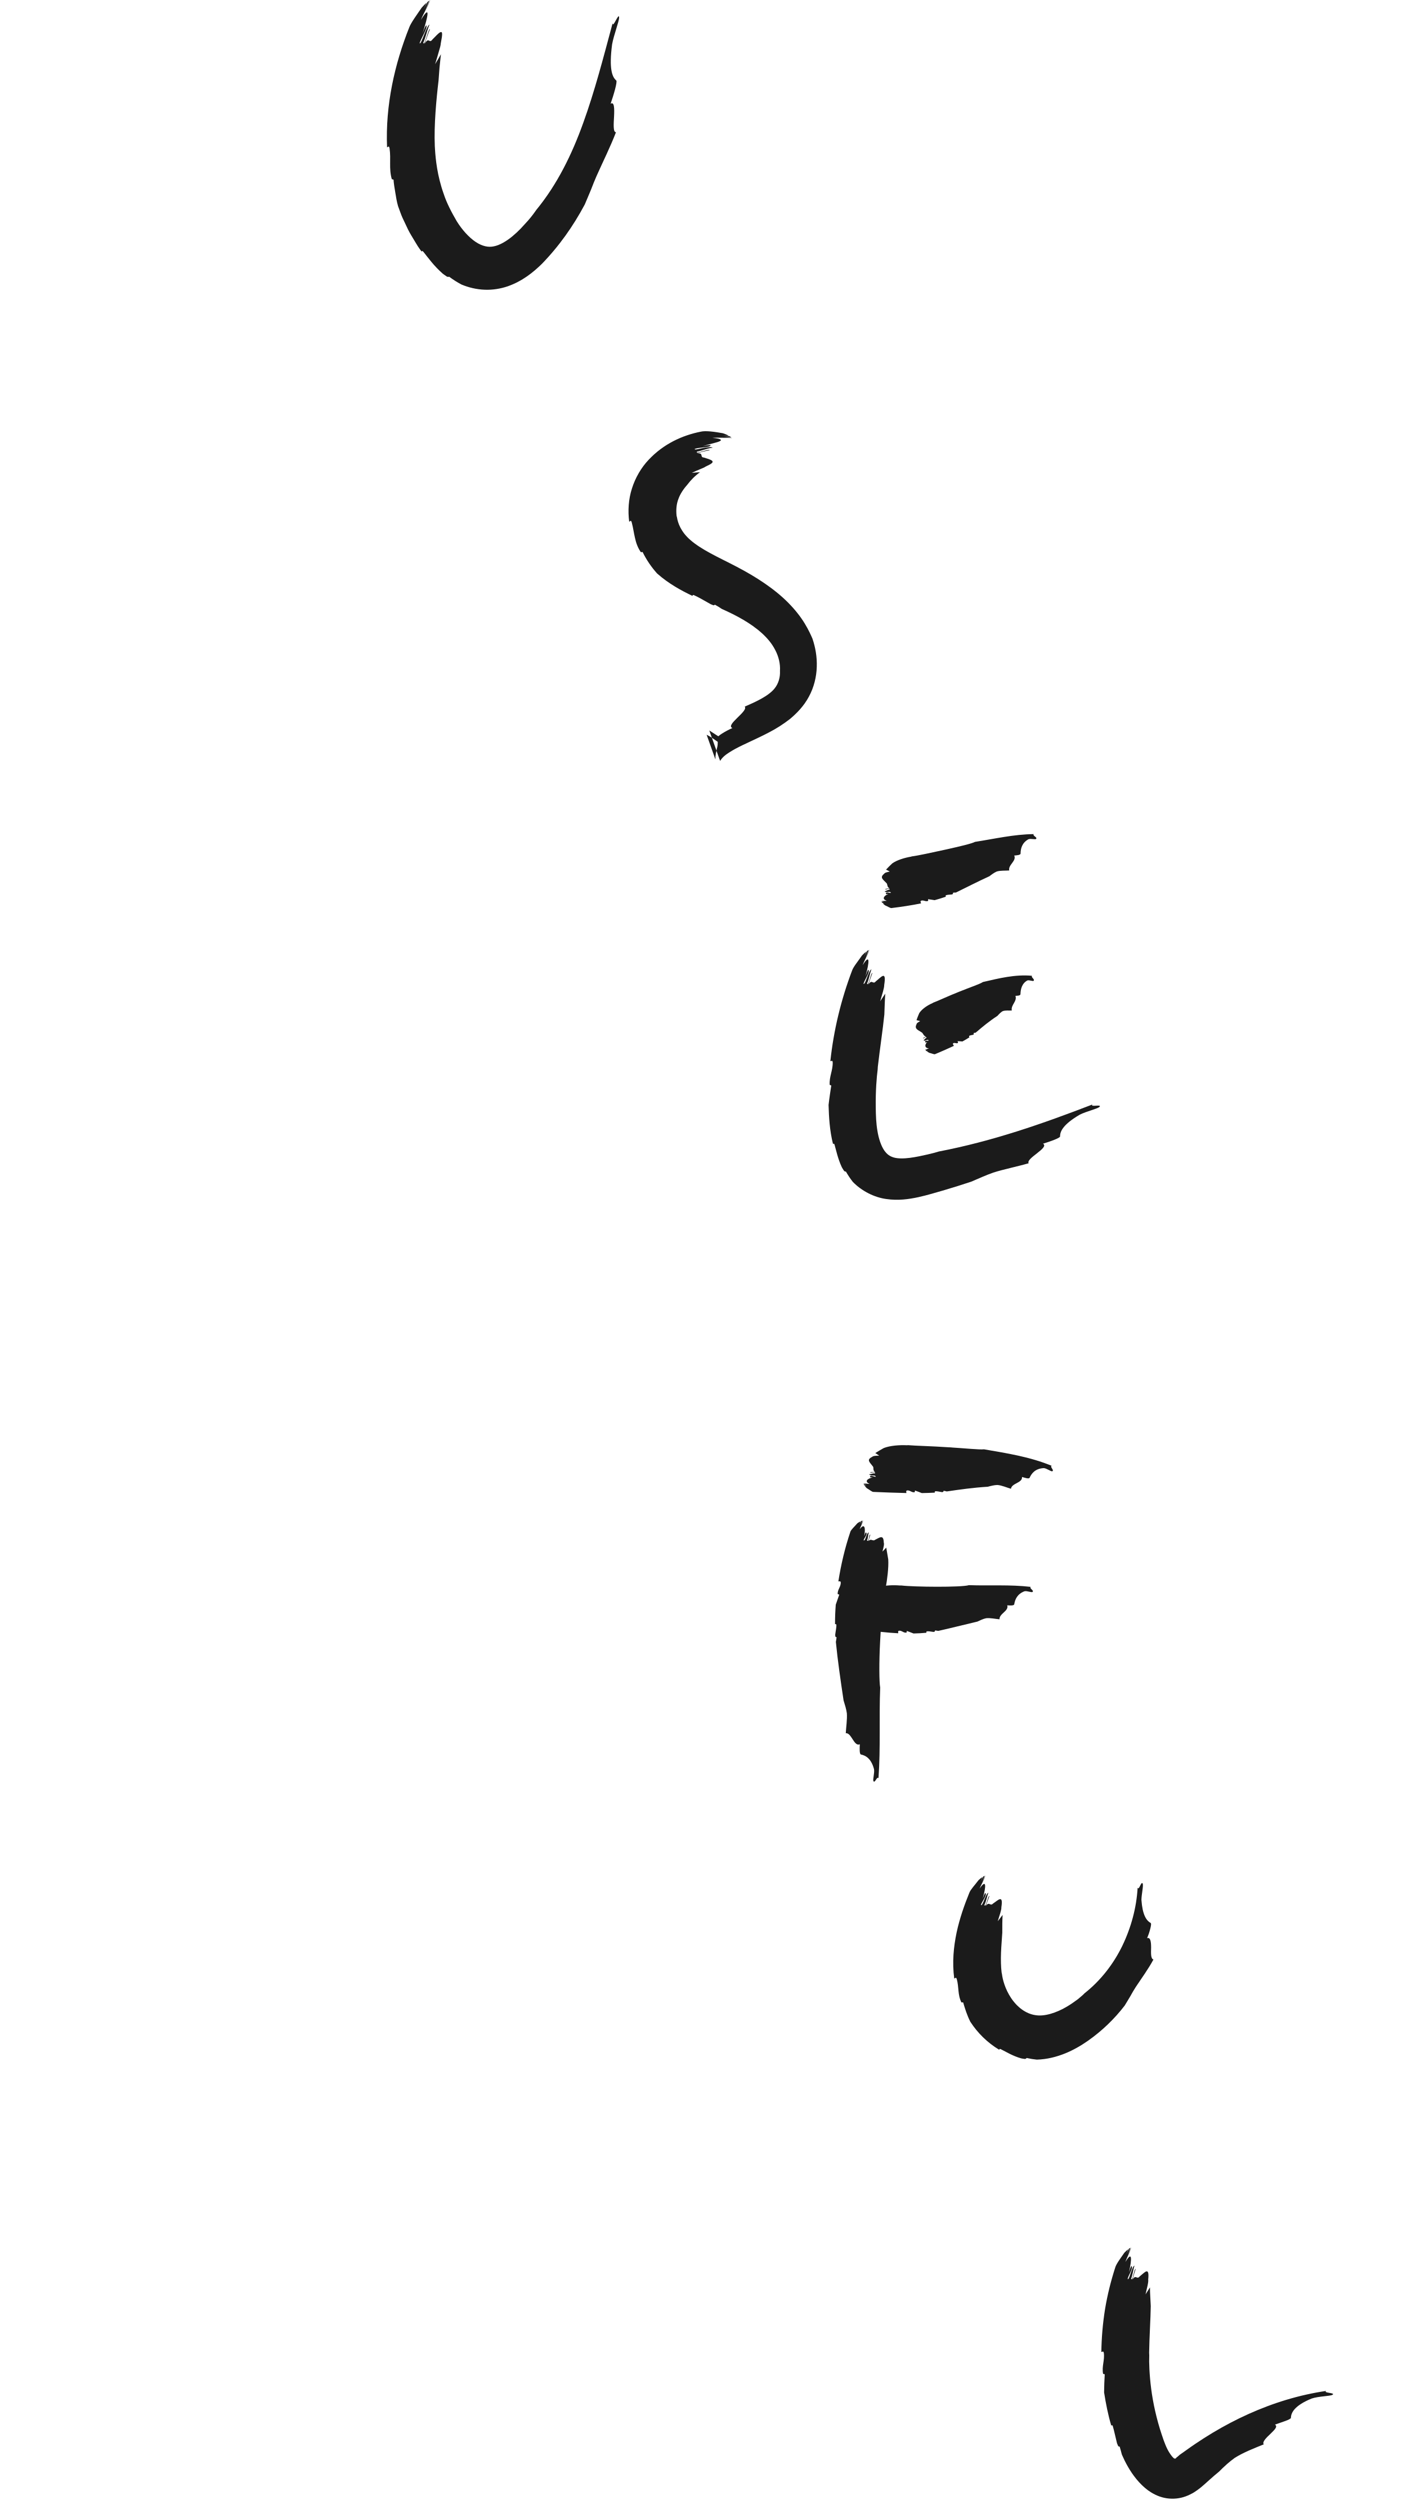 <?xml version="1.0" encoding="UTF-8"?><svg id="b" xmlns="http://www.w3.org/2000/svg" width="285" height="506.265" viewBox="0 0 285 506.265"><g id="c"><path d="M78.402,29.823c.202.005.388-.453.506.24.326,2.169-.168,4.027.453,6.216l.349.097c.059.864.218,1.74.365,2.637.143.898.29,1.814.551,2.721.307.81.568,1.633.925,2.422l1.111,2.346c.377.776.86,1.501,1.291,2.247l.672,1.106c.259.372.505.747.782,1.108.044-.146.109-.243.35.024.927,1.168,2.152,2.881,3.913,4.421.283.205.553.414.844.604.262.104.386.052.462.021.849.639,1.696,1.158,2.524,1.597,1.43.592,3.032.983,4.669,1.042,1.638.071,3.268-.211,4.715-.706,2.902-1.032,5.07-2.76,6.887-4.538,3.479-3.593,6.311-7.581,8.688-12.037.415-.984.83-1.969,1.236-2.935.379-.979.754-1.94,1.163-2.86,1.213-2.716,2.888-6.112,3.911-8.815-.605.011-.472-1.685-.386-3.244.075-1.565.062-3.011-.697-2.532.615-1.77,1.409-4.483,1.144-4.708-.836-.696-1.496-2.361-.845-7.31.343-1.915,1.451-4.74,1.421-5.458-.048-1.129-1.27,2.302-1.318,1.172-1.882,7.018-3.628,13.777-5.951,20.192-2.3,6.41-5.274,12.449-9.461,17.561-.329.452-.875,1.262-1.716,2.213-.429.47-.909.996-1.434,1.57-.526.55-1.098,1.083-1.708,1.59-1.213,1.014-2.609,1.836-3.778,2.056-.591.126-1.124.117-1.727-.014-.598-.135-1.264-.412-1.953-.872-1.382-.922-2.771-2.47-3.841-4.195-1.082-1.855-2.051-3.713-2.654-5.569-1.308-3.673-1.63-7.032-1.75-8.959l-.042-.708c-.184-4.251.315-9.511.76-13.264.064-.869.129-1.753.195-2.642.096-.891.192-1.789.288-2.682-.415.736-.814,1.42-1.185,2.011.271-.871.54-1.742.742-2.486.23-.737.396-1.349.41-1.716.381-1.931.353-2.408-.043-2.284-.383.127-1.039.889-1.646,1.493-.685.941-.693-.662-1.595.891.439-1.192.614-1.807,1.099-2.988-.299-.265-1.139,3.756-1.361,2.748.513-1.125.765-2.497,1.266-3.676-.619.236-1.666,4.118-2.006,3.798.124-.702,1.734-3.221,1.348-3.63-.079-.083-.583,1.106-.783,1.722,1.213-3.775,1.645-6.028-.296-2.843.455-1.201,1.422-2.75,1.886-4.02l-.012.005c-.287.609-.855,1.63-1.111,2.199l.948-2.099c-.118.079-.241.173-.368.275-.291.499-.572,1.007-.82,1.555l.632-1.4c-.315.279-.649.615-.99.999-1.059,1.54-2.15,3.031-2.518,3.969-2.999,7.537-4.859,15.793-4.513,24.318Z" style="fill:#1b1b1b"/><path d="M127.45,105.645c.202-.015.347-.498.526.202.288,1.086.405,2.085.643,3.074.215.993.548,1.975,1.188,2.896l.36-.027c.73,1.516,1.763,3.047,2.935,4.346,2.393,2.116,4.891,3.446,7.181,4.549-.002-.136.022-.248.266-.168.97.419,2.185,1.161,3.388,1.827.188.078.375.155.56.231.168.01.257-.072.312-.123.536.297.991.586,1.403.862,2.987,1.334,5.822,2.85,8.088,4.888,1.137,1.035,2.064,2.124,2.737,3.451.684,1.307,1.044,2.772.953,4.216.062,1.249-.271,2.555-1.142,3.612-1.298,1.563-3.961,2.725-6,3.618.813.888-4.017,3.746-2.486,4.33-1.372.6-3.218,1.707-3.09,2.051.074.244.113.517.108.825.012.316-.017.666-.104,1.04-.124.366-.124.799-.276,1.201-.01.214-.031.421-.078.618-.014.207.024.411-.021.596l-1.764-4.961c.022.009.051.021.08.033,1.42.709,3.275,2.329,3.854,2.451.912.191-1.388-1.659-.476-1.468-.982-.635-1.961-1.268-2.923-1.89l2.195,6.174c.146-.235.338-.536.824-.983.494-.44,1.327-.953,2.23-1.46,1.936-1.042,4.314-1.999,6.958-3.4,1.304-.671,2.716-1.557,4.107-2.633,1.391-1.156,2.831-2.617,3.859-4.541,1.031-1.886,1.54-4.016,1.597-6.03.072-2.028-.272-3.953-.872-5.718-.279-.654-.768-1.751-1.567-3.072-.815-1.341-1.942-2.792-3.325-4.186-2.779-2.825-6.589-5.289-10.425-7.288-1.932-1.016-3.779-1.889-5.396-2.773-1.619-.878-2.991-1.765-3.994-2.641-1.955-1.676-2.565-3.515-2.728-4.562l-.09-.374c-.124-1.139-.04-2.361.378-3.416.371-1.05,1.085-2.065,1.854-2.935.645-.853,1.495-1.723,2.509-2.462-.593.033-1.152.085-1.654.137,1.137-.575,2.365-.964,2.799-1.276,1.283-.594,1.583-.862,1.34-1.14-.238-.278-1.003-.467-1.689-.689-.942-.081.084-.95-1.396-.853,1.001-.314,1.517-.427,2.551-.617.031-.175-.763.02-1.47.224-.708.2-1.333.418-1.069.044,1.014-.191,2.082-.677,3.156-.794-.215-.202-1.154-.092-2.015.082-.859.181-1.64.411-1.631.184.264-.159,1.059-.243,1.78-.33.727-.074,1.387-.156,1.453-.431.023-.131-1.073.062-1.617.186,1.643-.503,2.972-.738,3.479-1.013.508-.23.198-.55-1.496-.657,1.158-.139,2.792.032,4.008.043l-.009-.009c-.605-.054-1.657-.188-2.223-.16.694-.025,1.391,0,2.086.045-.105-.081-.226-.161-.355-.241-.522-.096-1.053-.151-1.604-.135.468-.009.937-.015,1.408.018-.346-.195-.754-.373-1.212-.512-1.711-.312-3.482-.543-4.427-.321-3.801.751-7.567,2.49-10.579,5.685-1.502,1.577-2.718,3.657-3.398,5.839-.706,2.191-.834,4.508-.555,6.712Z" style="fill:#1b1b1b"/><path d="M186.567,182.944c-.041-.198-.189-.371-.047-.499.47-.304,1.027.273,1.497-.027l-.032-.327c.426.05.876.136,1.33.202.767-.206,1.523-.444,2.274-.7-.043-.113-.074-.219-.005-.277.305-.148.771-.124,1.239-.179l.193-.093c.04-.079.032-.194.027-.265.211-.027.403-.032.582-.029,2.154-1.052,4.352-2.189,6.786-3.303.494-.374.991-.749,1.493-.959.754-.233,1.769-.148,2.525-.209-.264-1.13,1.519-1.915,1.013-3.027.512-.04,1.282-.084,1.285-.414.01-.982.277-2.155,1.592-2.883.525-.191,1.392.136,1.562-.081.269-.342-.764-.617-.496-.958-4.06.041-7.876.953-11.89,1.57-.645.359-3.257.959-5.991,1.57-2.735.601-5.591,1.22-6.784,1.368l-.209.062c-1.287.223-2.812.673-3.779,1.359-.426.386-.844.831-1.26,1.262.276.127.535.258.764.395-.508.102-1.016.201-1.156.453-.942.755-.192,1.156.408,1.811.376.258.113.868.655,1.093-.332.068-.498.102-.831.171.043.325.969-.423.874.154-.347-.042-.649.246-.981.313.224.399,1.174-.132,1.232.305-.152.139-1.065-.338-.993.204.015.109.345.04.511.006-.964.423-1.38,1.067-.319,1.404-.32.066-.826-.04-1.142.12l.004.008c.172-.026.489.008.645-.025l-.577.12.157.193c.159.027.315.042.464.012l-.382.079c.14.146.292.284.451.408.537.223,1.092.609,1.336.559,2.012-.247,4.011-.546,5.975-.947Z" style="fill:#1b1b1b"/><path d="M168.196,214.889c.201.031.436-.281.475.245.042,1.641-.729,2.906-.612,4.562l.322.132c-.192,1.259-.396,2.578-.548,3.933.071,2.418.208,5.145.904,7.923.101-.098.202-.153.303.115.334,1.134.655,2.806,1.475,4.57.13.248.299.497.454.739.172.162.299.153.378.148.44.771.902,1.455,1.387,2.071,1.79,1.867,4.387,3.169,6.801,3.487,2.415.35,4.544.038,6.452-.368,1.922-.43,3.591-.942,5.385-1.462,1.773-.521,3.562-1.087,5.373-1.688,1.501-.647,2.986-1.315,4.443-1.834,2.178-.688,5.041-1.263,7.179-1.893-.643-.978,4.296-3.179,2.899-3.958,1.393-.43,3.467-1.138,3.463-1.479-.019-1.046.662-2.453,3.976-4.396,1.329-.674,3.591-1.189,3.997-1.577.636-.611-2.045.117-1.407-.494-10.237,3.945-20.264,7.442-31.148,9.53-.45.152-1.234.365-2.278.599-1.06.242-2.333.527-3.563.682-1.233.16-2.457.166-3.266-.074-.795-.236-1.37-.61-1.982-1.505-.588-.909-1.077-2.307-1.323-3.857-.271-1.553-.327-3.173-.345-4.857-.042-3.274.181-6.014.387-7.589l.034-.577c.393-3.45,1.024-7.603,1.32-10.571.052-1.381.09-2.805.189-4.225-.37.552-.718,1.072-1.033,1.542.397-1.368.841-2.717.817-3.3.484-3.041-.592-1.613-1.718-.713-.593.717-.741-.563-1.484.633.307-.937.481-1.4.804-2.335-.277-.212-.791,2.942-1.082,2.13.412-.87.541-1.952.897-2.879-.557.169-1.25,3.211-1.606,2.94.053-.555,1.424-2.481.982-2.835-.097-.074-.432.869-.593,1.343.821-2.963.966-4.766-.569-2.289.338-.934,1.063-2.156,1.375-3.157l-.011.004c-.206.479-.637,1.28-.819,1.728l.673-1.654c-.105.059-.213.13-.324.207-.224.39-.436.789-.612,1.221l.449-1.103c-.272.212-.556.469-.842.764-.83,1.204-1.777,2.333-2.025,3.071-2.226,5.875-3.736,12.077-4.401,18.349Z" style="fill:#1b1b1b"/><path d="M193.222,211.794c-.089-.182-.247-.327-.187-.464.237-.343.804.152,1.042-.18l-.116-.306c.314.005.65.04.987.068.482-.256.946-.554,1.417-.842-.057-.106-.103-.206-.068-.266.182-.162.516-.172.833-.254l.117-.099c.011-.079-.018-.189-.036-.258.145-.038.28-.051.407-.058,1.314-1.131,2.731-2.317,4.426-3.418.332-.365.675-.732,1.036-.937.549-.223,1.313-.104,1.871-.143-.235-1.135,1.122-1.839.738-2.972.401-.024,1.004-.015,1.014-.344.029-.974.265-2.144,1.391-2.768.446-.148,1.137.249,1.292.048.247-.318-.585-.678-.341-.997-3.42-.316-6.659.508-9.954,1.265-.507.379-2.626,1.079-4.776,1.954-2.162.846-4.345,1.885-5.285,2.225l-.153.096c-.995.432-2.108,1.161-2.662,2.001-.213.454-.394.957-.571,1.445.265.058.517.124.745.202-.364.201-.732.398-.749.662-.453.907.29,1.098.986,1.572.381.159.411.767.902.87-.227.119-.331.192-.554.321.155.285.561-.581.708-.032-.276.024-.387.352-.605.479.32.316.813-.354,1.023.039-.061.147-.912-.103-.649.375.053.096.268-.031.375-.095-.543.575-.578,1.226.317,1.333-.202.118-.608.117-.771.319l.006.006c.114-.055.355-.083.453-.142l-.365.215.192.143c.125-.004.242-.02.336-.074l-.241.141c.16.105.324.201.487.283.471.104,1.01.357,1.158.271,1.306-.545,2.578-1.098,3.822-1.682Z" style="fill:#1b1b1b"/><path d="M183.596,302.353c.005-.202-.114-.403.071-.498.584-.197,1.042.503,1.623.318l.049-.325c.447.149.909.334,1.378.516.877-.004,1.754-.053,2.63-.088-.014-.121-.018-.231.072-.268.369-.06.863.087,1.379.165l.233-.034c.065-.064.091-.177.107-.246.234.035.441.086.631.141,2.616-.387,5.333-.772,8.317-.957.657-.171,1.321-.341,1.933-.355.89.059,1.936.535,2.76.769.143-1.155,2.345-1.16,2.241-2.393.567.166,1.405.458,1.54.156.4-.894,1.158-1.874,2.882-1.949.647.062,1.446.751,1.72.631.435-.189-.566-.907-.133-1.097-4.425-1.828-9.01-2.527-13.713-3.342-.847.113-3.978-.218-7.258-.414-3.279-.227-6.706-.297-8.109-.423l-.255.016c-1.531-.07-3.397.069-4.666.562-.579.306-1.158.671-1.729,1.024.288.173.554.348.784.522-.6.012-1.202.019-1.416.246-1.232.601-.459,1.113.076,1.855.369.315-.055.872.503,1.188-.385.003-.578.021-.964.034-.019.326,1.171-.264.943.293-.378-.104-.776.139-1.159.153.168.428,1.335.054,1.308.5-.197.104-1.115-.506-1.145.04-.005.11.375.093.566.085-1.159.268-1.742.837-.638,1.338-.365.015-.903-.17-1.283-.062l.003.008c.195.002.538.085.716.078l-.66.027.137.216c.169.053.338.092.509.085l-.437.018c.126.167.267.327.417.475.546.305,1.075.776,1.35.765,2.242.098,4.471.178,6.685.228Z" style="fill:#1b1b1b"/><path d="M181.948,330.752c.011-.202-.1-.408.085-.495.58-.173,1.019.52,1.6.346.017-.108.035-.216.052-.325.44.153.897.35,1.364.519.872-.019,1.74-.068,2.605-.15-.019-.12-.025-.229.062-.271.361-.076.854.055,1.368.106.077-.017.153-.033.229-.049.061-.069.08-.183.092-.253.232.019.438.056.628.098,2.547-.561,5.136-1.232,7.94-1.887.598-.281,1.195-.563,1.766-.682.843-.098,1.907.15,2.725.215-.088-1.157,1.925-1.656,1.565-2.834.544.042,1.362.107,1.415-.217.158-.973.615-2.087,2.083-2.628.571-.119,1.429.32,1.635.129.325-.303-.713-.713-.388-1.016-4.202-.491-8.272-.199-12.515-.347-1.46.464-11.208.371-13.702.063-.076.002-.152.004-.228.007-1.362-.107-3.023-.074-4.192.327-.538.254-1.088.566-1.634.867.243.198.468.396.662.589-.545-.042-1.09-.085-1.307.116-1.179.455-.539,1.053-.117,1.853.311.354-.142.866.351,1.232-.362-.028-.544-.042-.908-.071-.052.325,1.126-.13.856.396-.346-.136-.745.051-1.107.022.111.447,1.254.208,1.184.641-.2.094-1.002-.626-1.09-.086-.018.109.346.137.527.151-1.125.13-1.759.628-.756,1.254-.354-.028-.849-.274-1.226-.212,0,.003.002.006.002.009.187.024.506.147.679.161-.212-.017-.425-.033-.638-.05.031.077.067.154.104.23.157.072.315.131.48.145-.141-.011-.282-.022-.424-.033.1.181.216.355.345.52.492.367.958.897,1.23.918,2.193.33,4.399.584,6.597.692Z" style="fill:#1b1b1b"/><path d="M169.815,320.242c.199.034.422-.115.479.174.076.895-.687,1.506-.61,2.405l.315.102c-.224.645-.467,1.345-.707,2.035-.103,1.325-.153,2.642-.148,3.951.122-.024.232-.03.265.103.044.546-.148,1.287-.232,2.058l.032.345c.064.093.177.124.246.144-.036.348-.088.657-.144.942.377,3.838.943,7.7,1.562,11.85.268.883.552,1.763.665,2.605.088,1.247-.155,2.827-.219,4.039,1.154-.162,1.668,2.795,2.844,2.227-.039.804-.097,2.012.229,2.08.975.202,2.094.837,2.652,2.985.125.841-.305,2.124-.111,2.422.307.471.706-1.077,1.012-.607.441-6.237.099-12.178.345-18.362-.207-1.059-.241-5.144-.012-9.376.208-4.239.712-8.605,1.08-10.348l.027-.323c.335-1.915.638-4.223.537-5.895-.128-.76-.268-1.583-.405-2.394-.265.297-.525.572-.773.807.203-.749.404-1.495.27-1.837-.045-1.71-.851-.983-1.778-.541-.441.376-.804-.381-1.316.263.141-.523.203-.787.378-1.304-.32-.148-.256,1.661-.68,1.165.231-.481.193-1.099.369-1.621-.502.061-.655,1.791-1.043,1.606-.043-.32.944-1.349.464-1.591-.098-.049-.272.479-.351.745.303-1.678.084-2.764-.931-1.396.17-.531.608-1.215.701-1.799h-.01c-.099.276-.347.728-.43.985l.307-.951c-.087.027-.176.062-.265.099-.133.22-.255.445-.335.694l.205-.635c-.215.107-.433.241-.645.399-.559.665-1.27,1.277-1.404,1.699-1.122,3.333-1.906,6.701-2.432,10.052Z" style="fill:#1b1b1b"/><path d="M193.287,400.665c.202-.018.356-.393.519.136.458,1.634.152,3.14.939,4.709l.35-.004c.369,1.264.787,2.602,1.446,3.907,1.441,2.237,3.435,4.233,5.879,5.699.005-.144.031-.249.291-.138,1.048.52,2.451,1.401,4.154,1.867.25.062.509.085.761.117.209-.032.28-.135.324-.198.758.166,1.435.273,2.059.333,2.082-.055,4.004-.558,5.716-1.248,1.72-.693,3.243-1.589,4.653-2.569,2.791-1.971,5.299-4.344,7.428-7.115.384-.647.786-1.268,1.147-1.902.351-.643.718-1.255,1.086-1.842,1.131-1.707,2.668-3.822,3.602-5.605-.575-.118-.496-1.336-.473-2.429-.006-1.112-.114-2.115-.814-1.892.246-.563.496-1.29.642-1.899.157-.607.231-1.087.073-1.177-.92-.529-1.65-1.696-1.864-4.667.016-1.144.443-2.887.258-3.297-.301-.633-.728,1.472-1.026.828-.236,4.084-1.324,8.073-3.1,11.765-1.793,3.68-4.378,7.034-7.651,9.612-.238.271-.707.659-1.326,1.182-.645.466-1.468,1.086-2.43,1.627-1.908,1.109-4.328,1.944-6.189,1.622-.936-.133-1.865-.517-2.729-1.138-.862-.617-1.634-1.463-2.23-2.365-1.208-1.823-1.692-3.727-1.819-4.769-.031-.126-.065-.252-.08-.378-.139-1.118-.173-2.603-.117-3.991.051-1.413.188-2.838.258-4.068-.009-1.143-.005-2.357.06-3.589-.353.47-.681.903-.985,1.278.355-1.156.782-2.312.736-2.83.414-2.66-.622-1.456-1.712-.728-.565.599-.737-.537-1.448.473.295-.802.444-1.204.741-2.009-.283-.206-.709,2.544-1.019,1.812.38-.745.498-1.684.81-2.482-.532.118-1.146,2.754-1.511,2.495.05-.484,1.35-2.102.901-2.437-.093-.07-.398.739-.55,1.145.733-2.56.78-4.103-.627-2.036.306-.794.942-1.819,1.185-2.668l-.011.003c-.173.406-.548,1.073-.699,1.457l.56-1.398c-.1.046-.202.103-.305.165-.195.327-.379.656-.525,1.024l.373-.931c-.254.171-.516.376-.777.618-.75.993-1.634,1.919-1.868,2.55-1.019,2.501-1.96,5.175-2.586,8.075-.606,2.92-.915,5.999-.479,9.302Z" style="fill:#1b1b1b"/><path d="M223.088,476.299c.202.01.4-.297.5.182.203,1.5-.446,2.738-.147,4.247l.332.087c-.078,1.175-.107,2.405-.131,3.668.361,2.277.798,4.531,1.452,6.719.103-.085.203-.137.297.073.278.903.533,2.186.865,3.503.069.188.15.374.229.555.115.126.237.129.312.132.179.583.318,1.109.442,1.6.155.363.354.792.563,1.222.212.424.435.846.677,1.265.486.838,1.038,1.67,1.705,2.486.329.407.7.812,1.103,1.204.213.196.407.391.64.579.213.164.527.448.791.613,1.093.77,2.334,1.3,3.625,1.493,1.29.192,2.616.058,3.825-.39.598-.216,1.201-.516,1.713-.83.464-.289.876-.592,1.252-.893.753-.605,1.354-1.188,1.948-1.704.597-.542,1.219-1.067,1.855-1.59.997-1.008,2.049-1.977,3.158-2.764,1.69-1.087,4.085-2.024,5.891-2.748-.367-.47.489-1.316,1.318-2.096.816-.799,1.61-1.518.944-1.905,1.277-.46,3.231-1.032,3.238-1.369.021-1.009.677-2.476,4.217-3.917,1.412-.471,3.716-.464,4.193-.742.755-.451-2.002-.347-1.252-.797-5.504.807-10.769,2.44-15.748,4.678-2.49,1.121-4.912,2.395-7.268,3.808-1.179.706-2.34,1.449-3.486,2.224-.581.376-1.136.793-1.708,1.188-.587.409-1.073.78-1.47,1.041-.12.12-.275.256-.442.39-.072.055-.15.114-.235.178-.041.033-.019.042-.037.064-.037.083-.128.131-.263.143-.071-.008-.125-.011-.217-.078-.226-.196-.523-.541-.815-.993-.616-.925-1.091-2.123-1.633-3.787-1.05-3.123-1.775-6.438-2.145-9.323-.365-2.886-.447-5.328-.386-6.739l-.023-.513c.04-3.084.292-6.804.33-9.462-.045-1.228-.163-2.513-.159-3.786-.322.505-.626.983-.902,1.417.271-1.246.639-2.464.541-2.998.282-2.747-.692-1.453-1.757-.61-.524.67-.775-.499-1.411.618.219-.869.363-1.295.631-2.154-.142-.096-.296.582-.456,1.188-.142.611-.28,1.156-.466.786.309-.816.417-1.794.679-2.66-.256.085-.516.828-.759,1.518-.237.691-.418,1.34-.618,1.219-.005-.517,1.238-2.31.771-2.628-.095-.065-.367.808-.502,1.245.6-2.741.666-4.406-.72-2.099.27-.872.929-2.007,1.16-2.942l-.011.004c-.172.447-.545,1.194-.695,1.613l.556-1.542c-.099.055-.202.122-.306.194-.195.365-.379.738-.524,1.142l.371-1.031c-.255.2-.519.442-.782.721-.776,1.12-1.591,2.206-1.812,2.893-.894,2.764-1.607,5.6-2.084,8.479-.463,2.881-.717,5.797-.752,8.711Z" style="fill:#1b1b1b"/><rect y=".265" width="285" height="506" style="fill:none"/></g></svg>